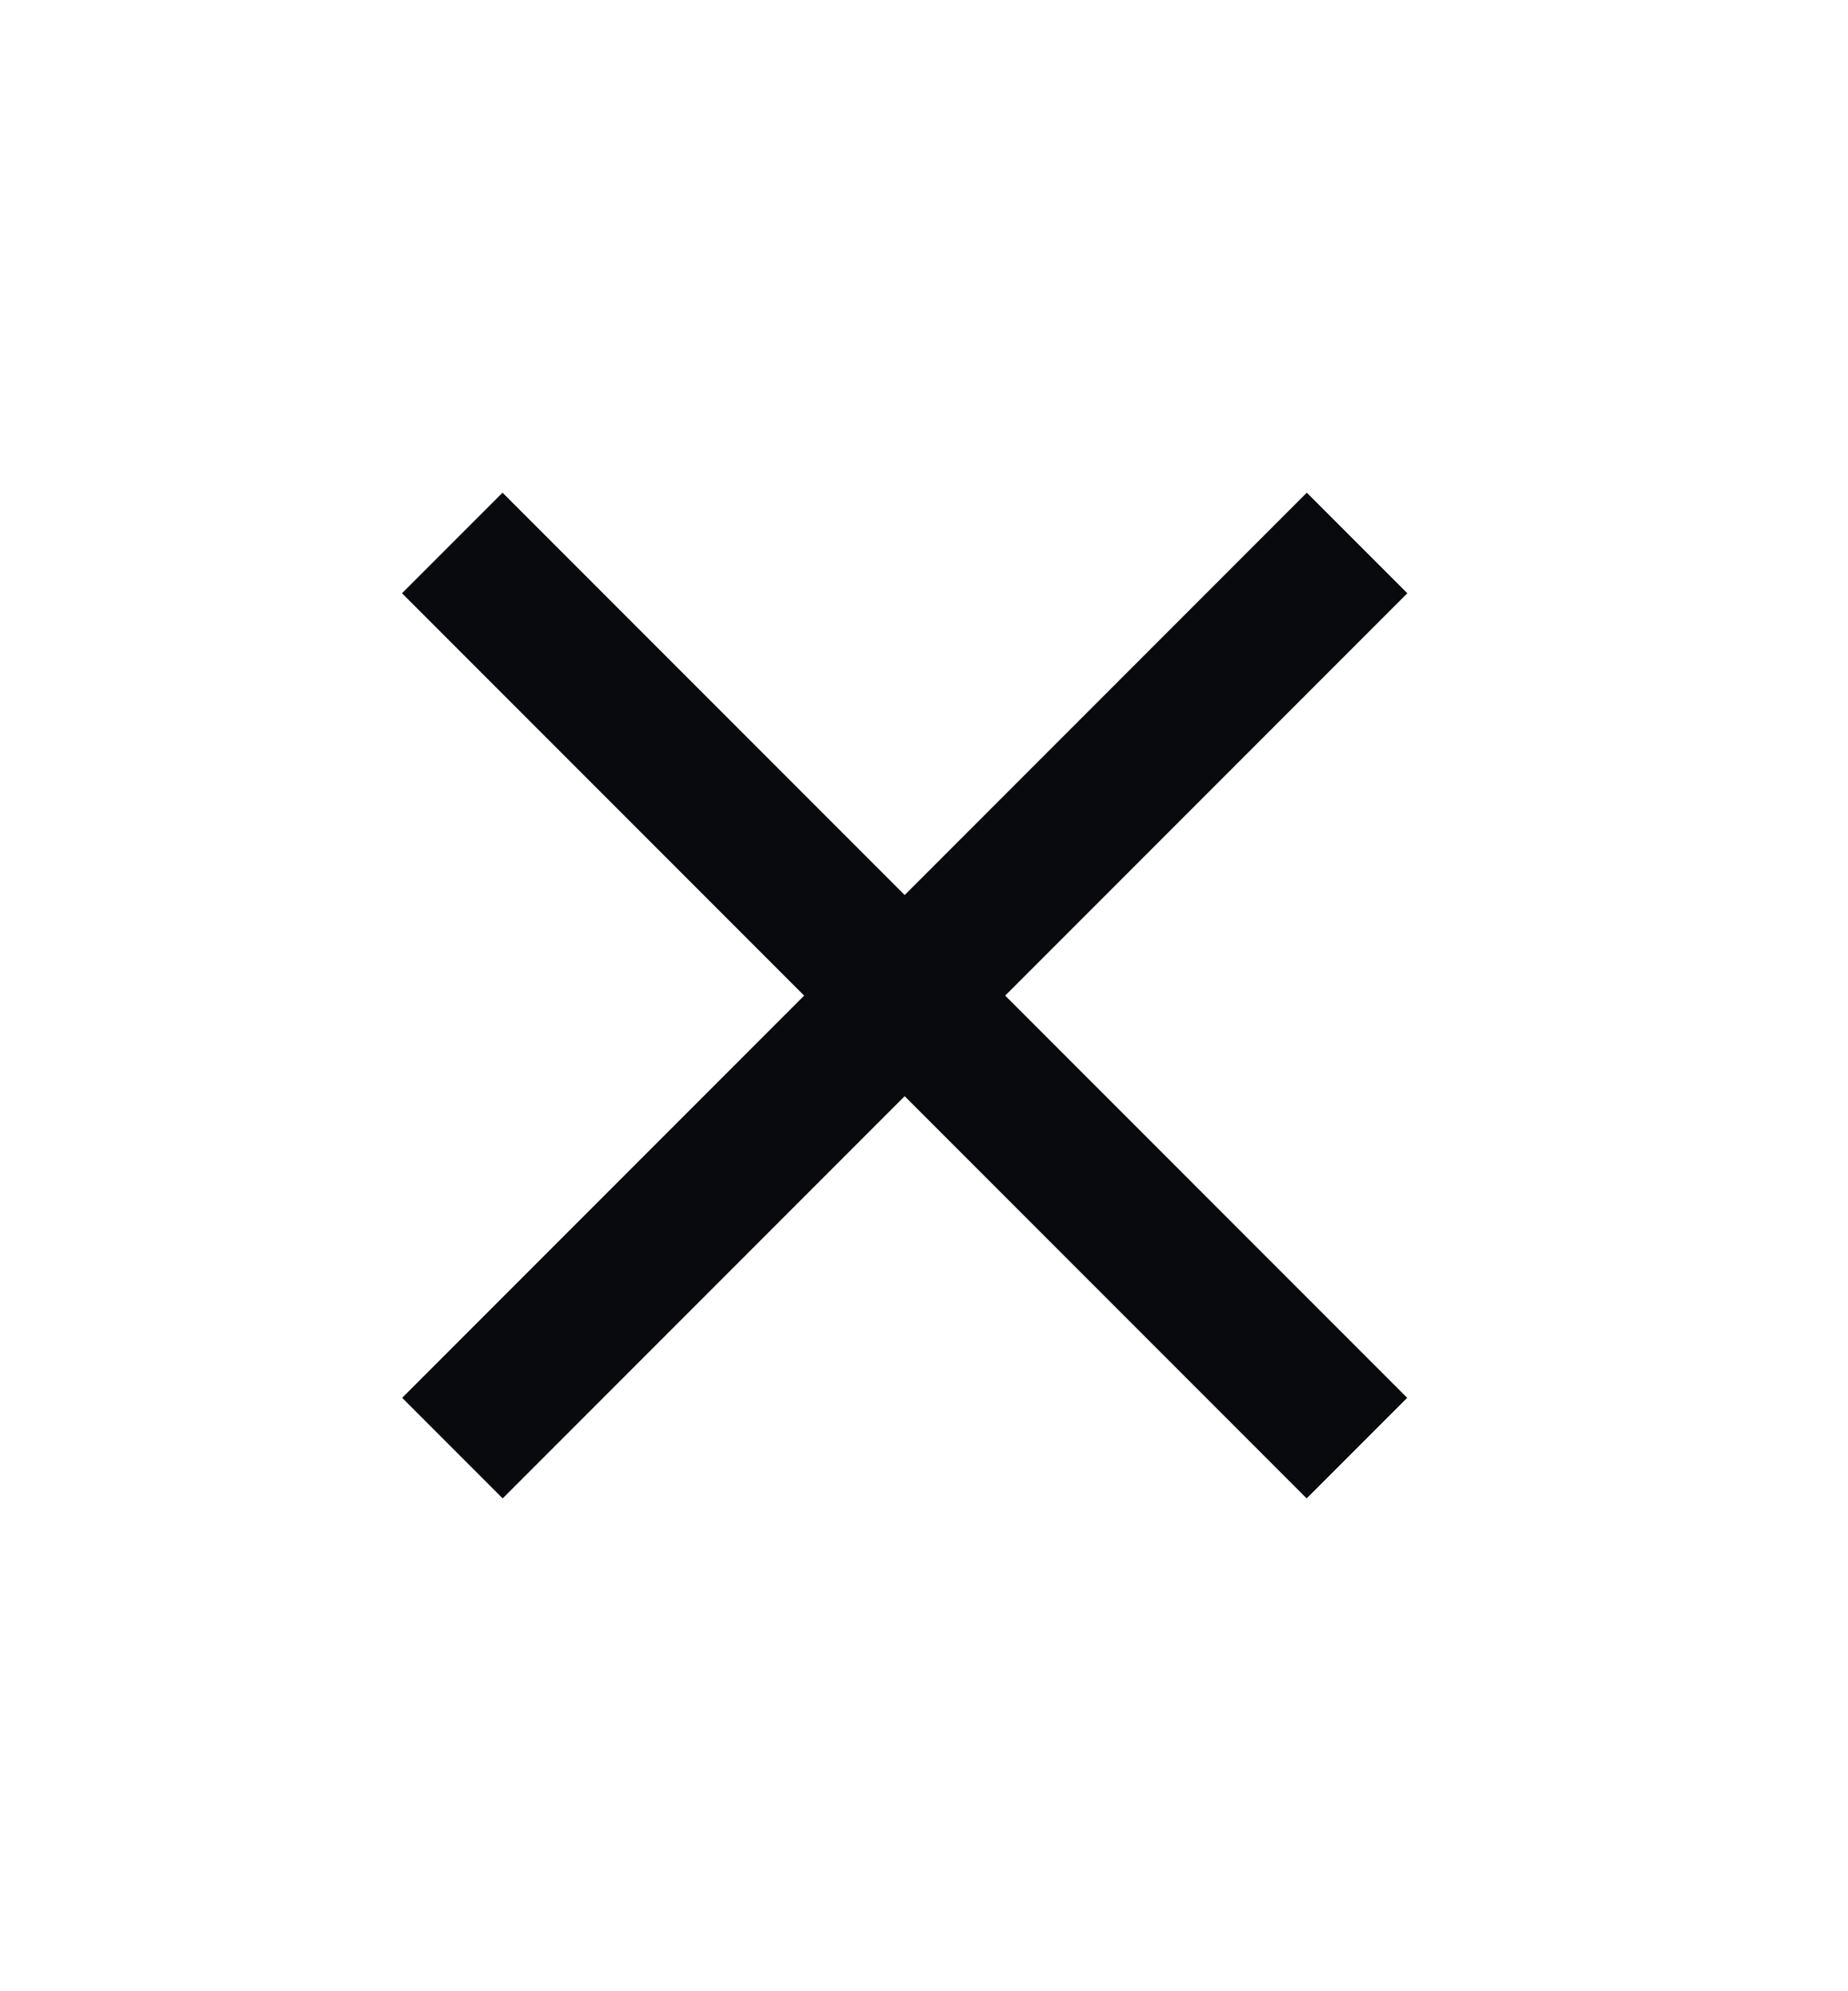 <svg width="13" height="14" viewBox="0 0 13 14" fill="none" xmlns="http://www.w3.org/2000/svg">
<rect x="2.828" y="4.171" width="1" height="9" transform="rotate(-45 2.828 4.171)" fill="#090A0E"/>
<rect x="9.193" y="3.464" width="1" height="9" transform="rotate(45 9.193 3.464)" fill="#090A0E"/>
</svg>
